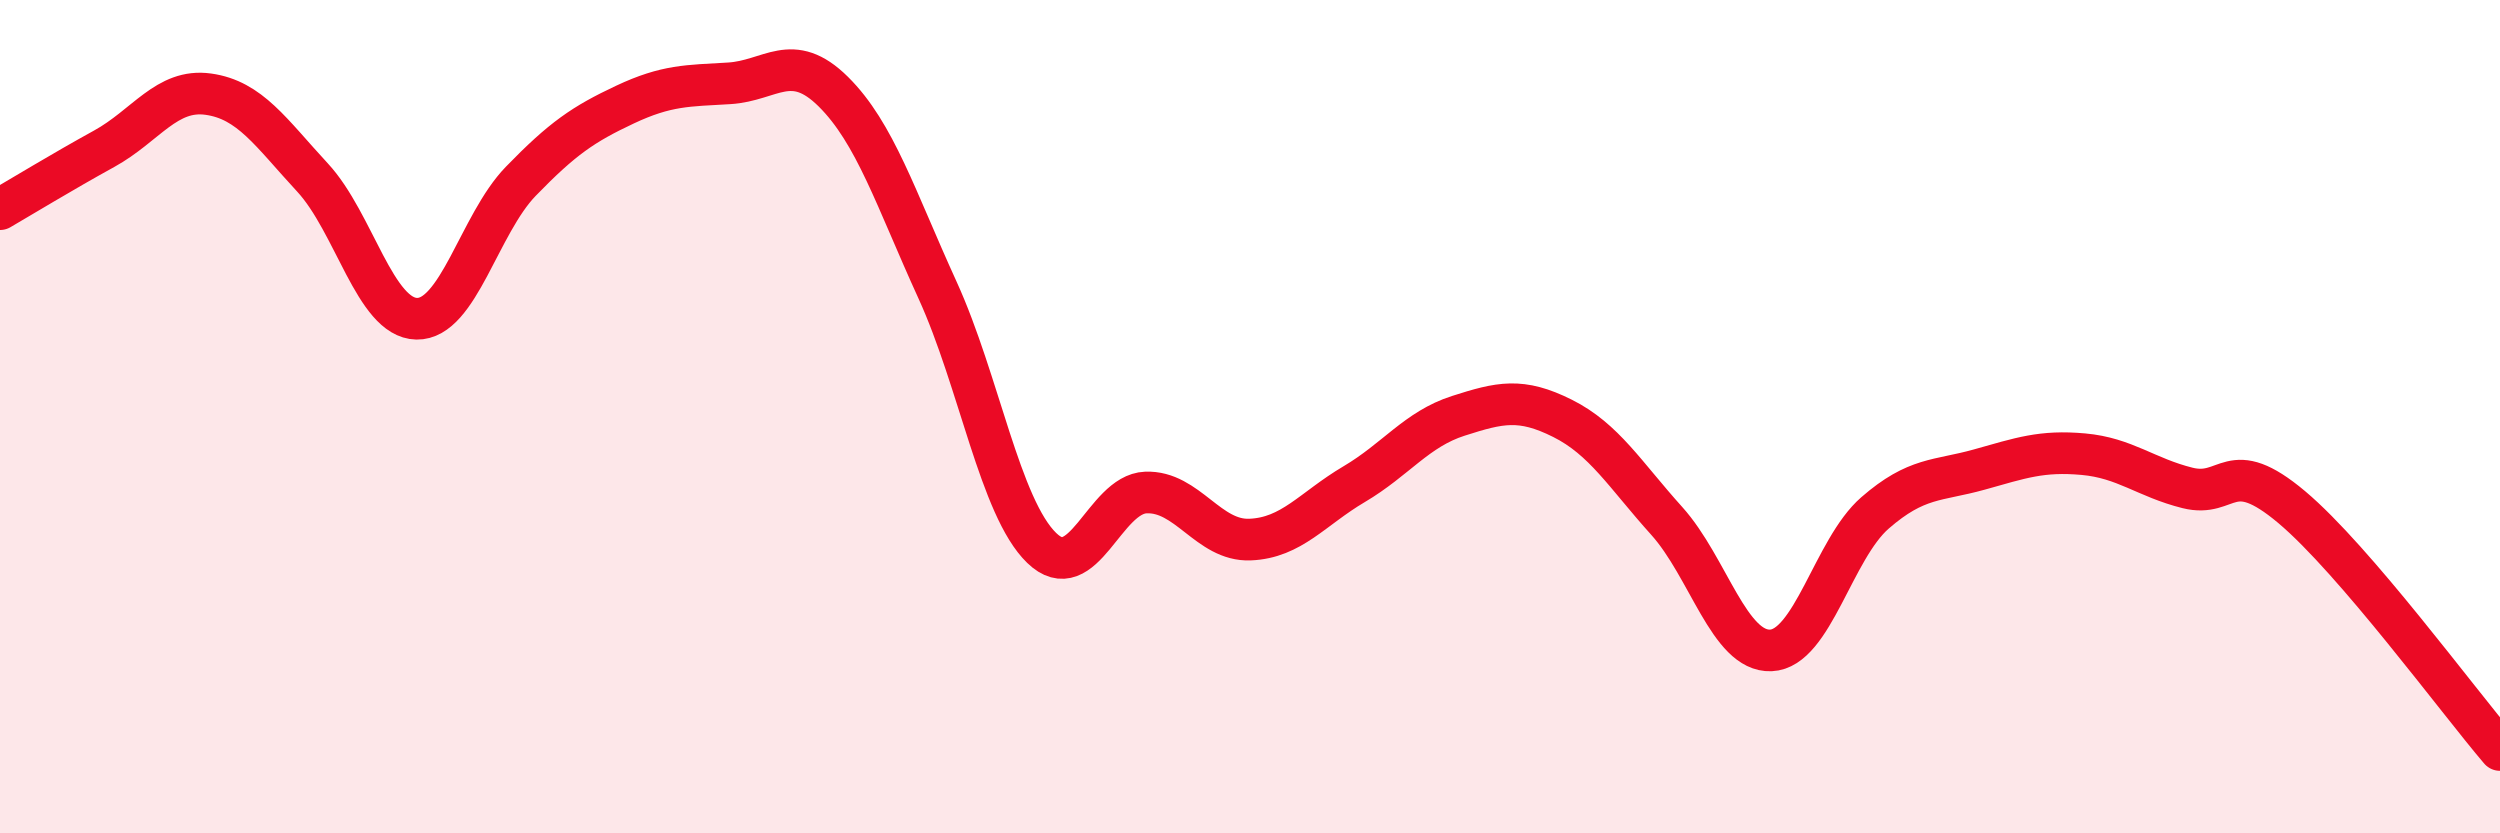 
    <svg width="60" height="20" viewBox="0 0 60 20" xmlns="http://www.w3.org/2000/svg">
      <path
        d="M 0,5.02 C 0.5,4.73 1.5,4.12 2.5,3.57 C 3.5,3.02 4,2.12 5,2.26 C 6,2.4 6.5,3.18 7.5,4.26 C 8.5,5.34 9,7.63 10,7.65 C 11,7.67 11.5,5.38 12.5,4.35 C 13.5,3.32 14,2.98 15,2.51 C 16,2.04 16.5,2.06 17.5,2 C 18.5,1.94 19,1.21 20,2.2 C 21,3.19 21.5,4.77 22.5,6.96 C 23.5,9.15 24,12.18 25,13.15 C 26,14.12 26.5,11.86 27.5,11.82 C 28.5,11.78 29,12.99 30,12.95 C 31,12.91 31.5,12.21 32.5,11.62 C 33.5,11.03 34,10.3 35,9.98 C 36,9.66 36.5,9.54 37.5,10.04 C 38.5,10.54 39,11.39 40,12.5 C 41,13.61 41.5,15.65 42.5,15.61 C 43.5,15.57 44,13.18 45,12.31 C 46,11.44 46.5,11.55 47.5,11.27 C 48.5,10.99 49,10.81 50,10.9 C 51,10.99 51.5,11.46 52.5,11.71 C 53.5,11.96 53.5,10.91 55,12.17 C 56.5,13.43 59,16.83 60,18L60 20L0 20Z"
        fill="#EB0A25"
        opacity="0.1"
        stroke-linecap="round"
        stroke-linejoin="round"
      />
      <path
        d="M 0,5.02 C 0.5,4.73 1.5,4.12 2.5,3.57 C 3.5,3.02 4,2.12 5,2.26 C 6,2.4 6.5,3.18 7.5,4.26 C 8.5,5.34 9,7.63 10,7.65 C 11,7.67 11.5,5.38 12.5,4.35 C 13.5,3.32 14,2.98 15,2.51 C 16,2.04 16.5,2.06 17.5,2 C 18.5,1.94 19,1.21 20,2.2 C 21,3.19 21.5,4.77 22.5,6.96 C 23.5,9.15 24,12.18 25,13.15 C 26,14.12 26.5,11.86 27.5,11.82 C 28.5,11.78 29,12.99 30,12.95 C 31,12.91 31.5,12.21 32.5,11.62 C 33.5,11.03 34,10.3 35,9.98 C 36,9.66 36.5,9.54 37.5,10.04 C 38.5,10.54 39,11.39 40,12.5 C 41,13.61 41.5,15.65 42.5,15.61 C 43.5,15.57 44,13.18 45,12.31 C 46,11.44 46.5,11.55 47.5,11.27 C 48.5,10.99 49,10.81 50,10.9 C 51,10.99 51.5,11.46 52.5,11.71 C 53.5,11.96 53.5,10.91 55,12.17 C 56.5,13.43 59,16.83 60,18"
        stroke="#EB0A25"
        stroke-width="1"
        fill="none"
        stroke-linecap="round"
        stroke-linejoin="round"
      />
    </svg>
  